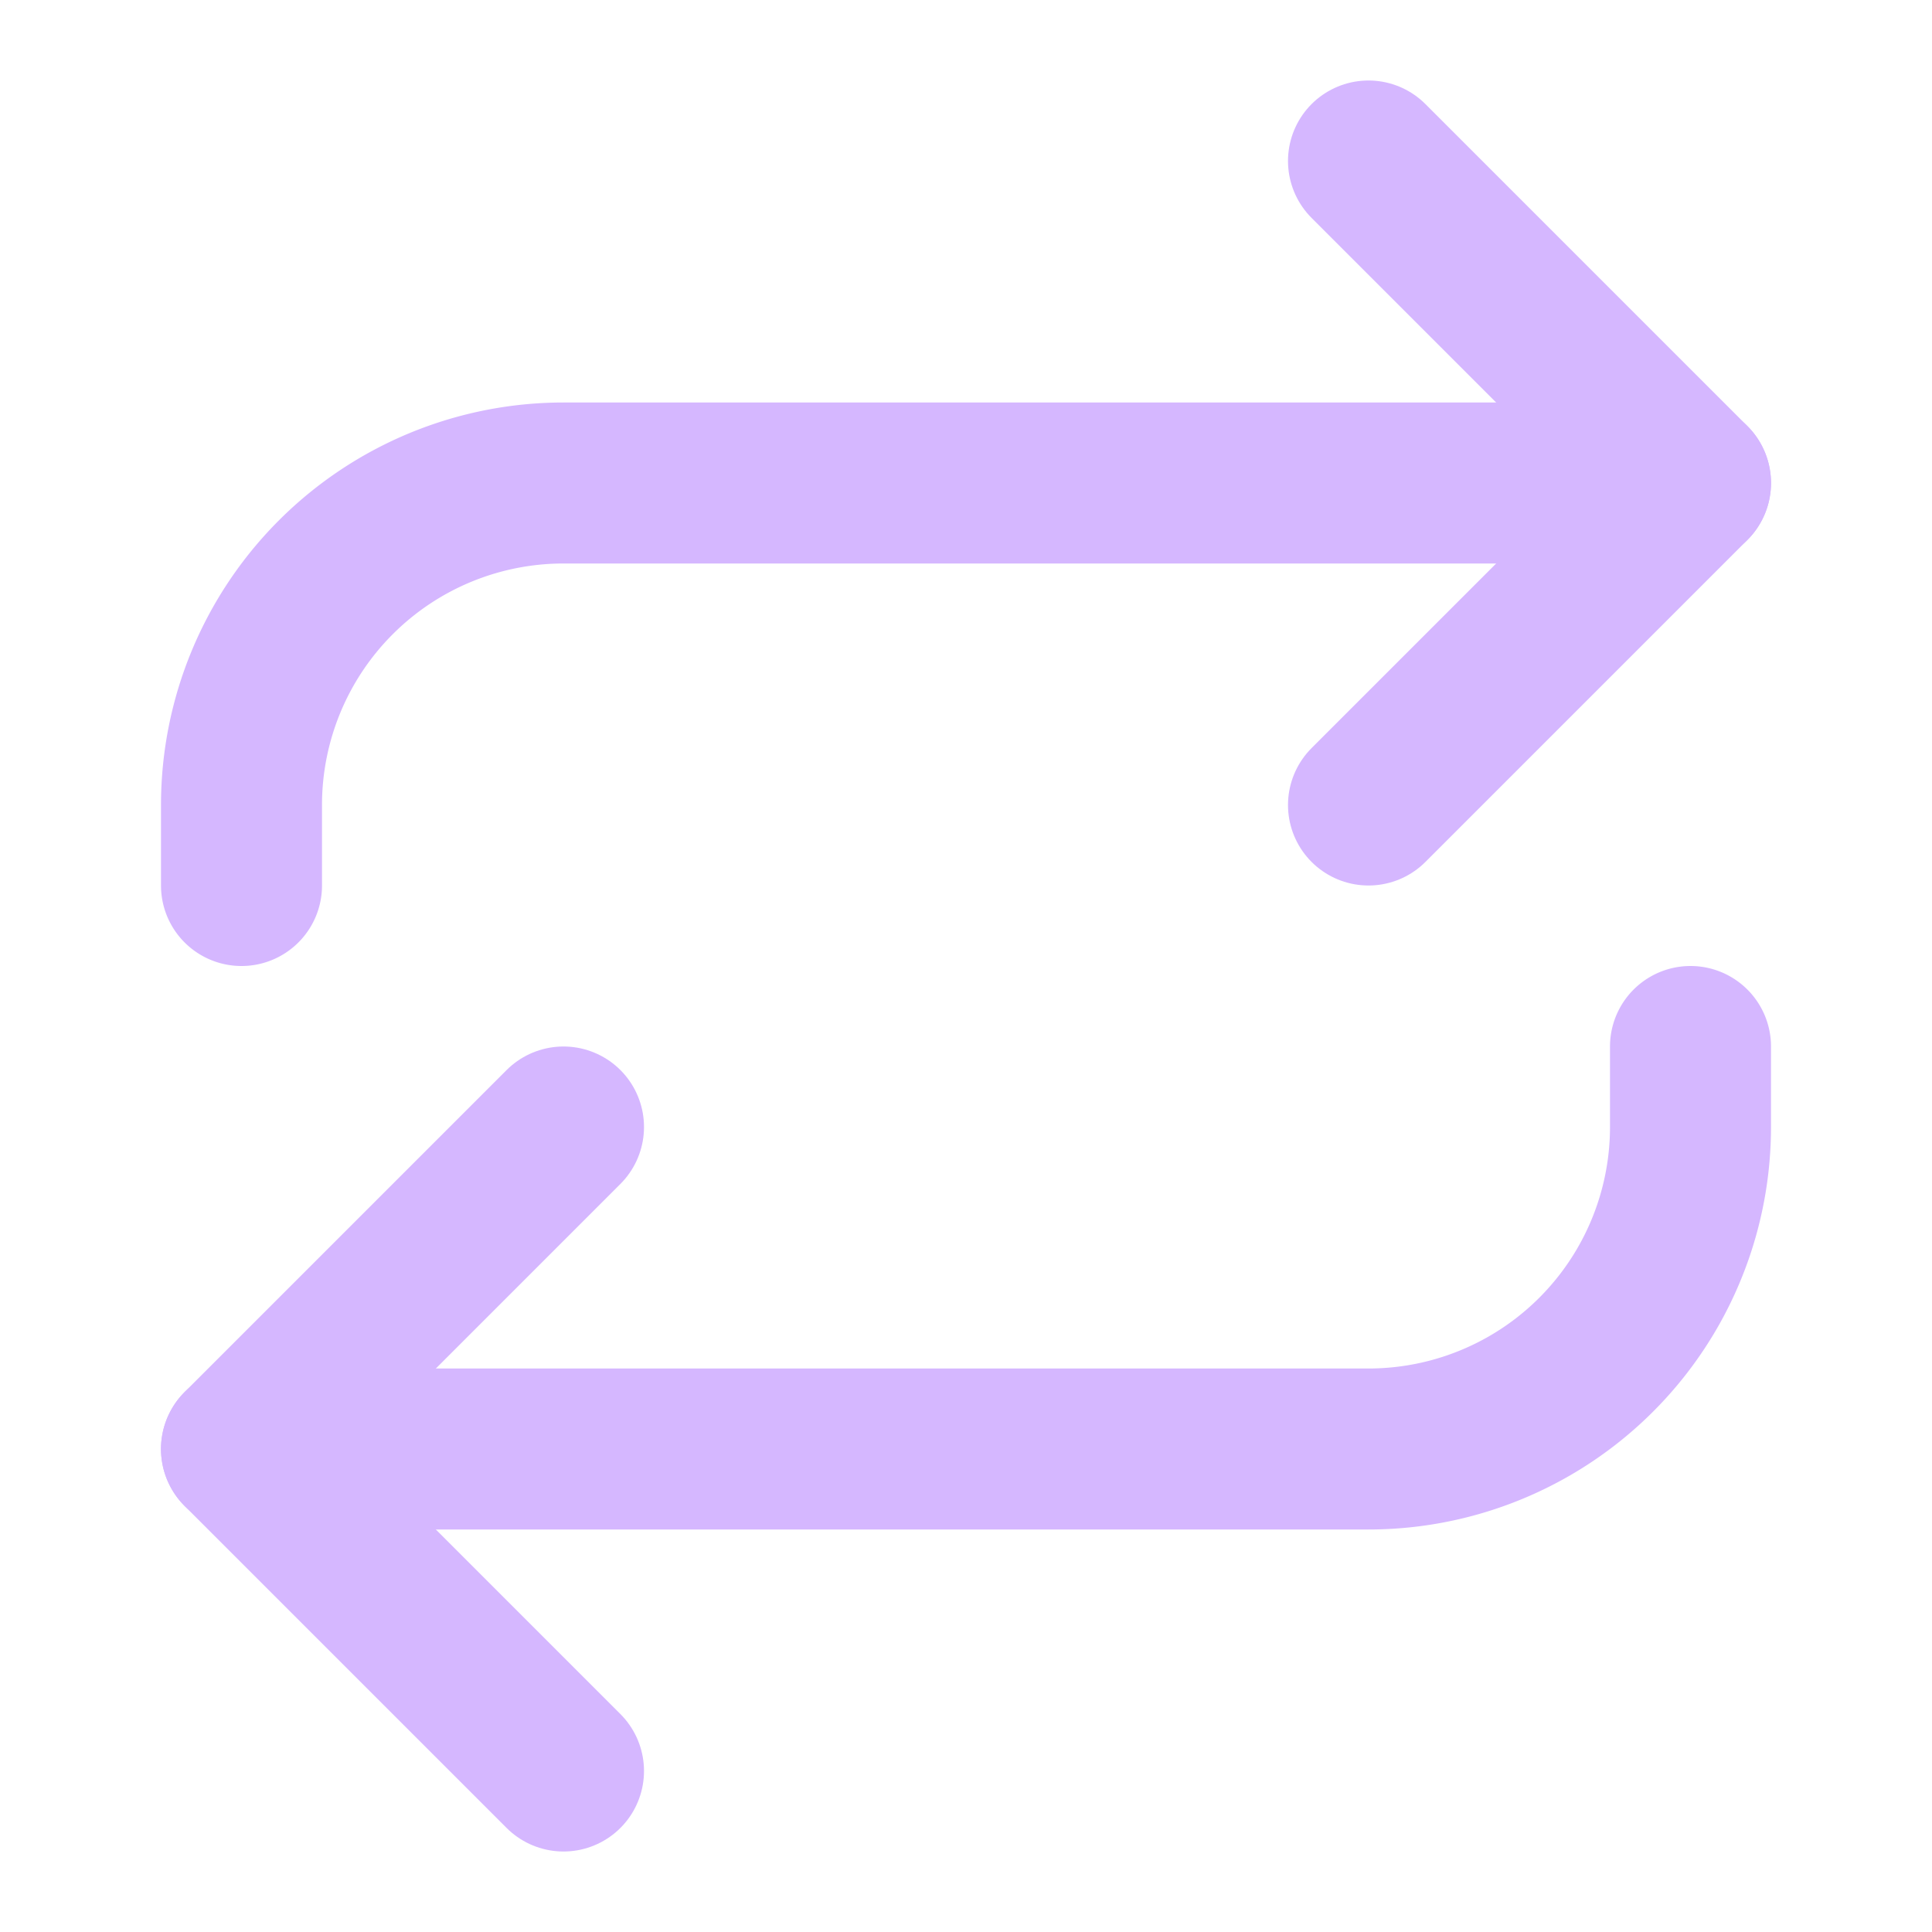 <svg xmlns="http://www.w3.org/2000/svg" width="24" height="24" viewBox="0 0 24 24" fill="none" stroke="#d5b7ff" stroke-width="2" stroke-linecap="round" stroke-linejoin="round">
  <path d="m17 2 4 4-4 4"></path>
  <path d="M3 11v-1a4 4 0 0 1 4-4h14"></path>
  <path d="m7 22-4-4 4-4"></path>
  <path d="M21 13v1a4 4 0 0 1-4 4H3"></path>
</svg>